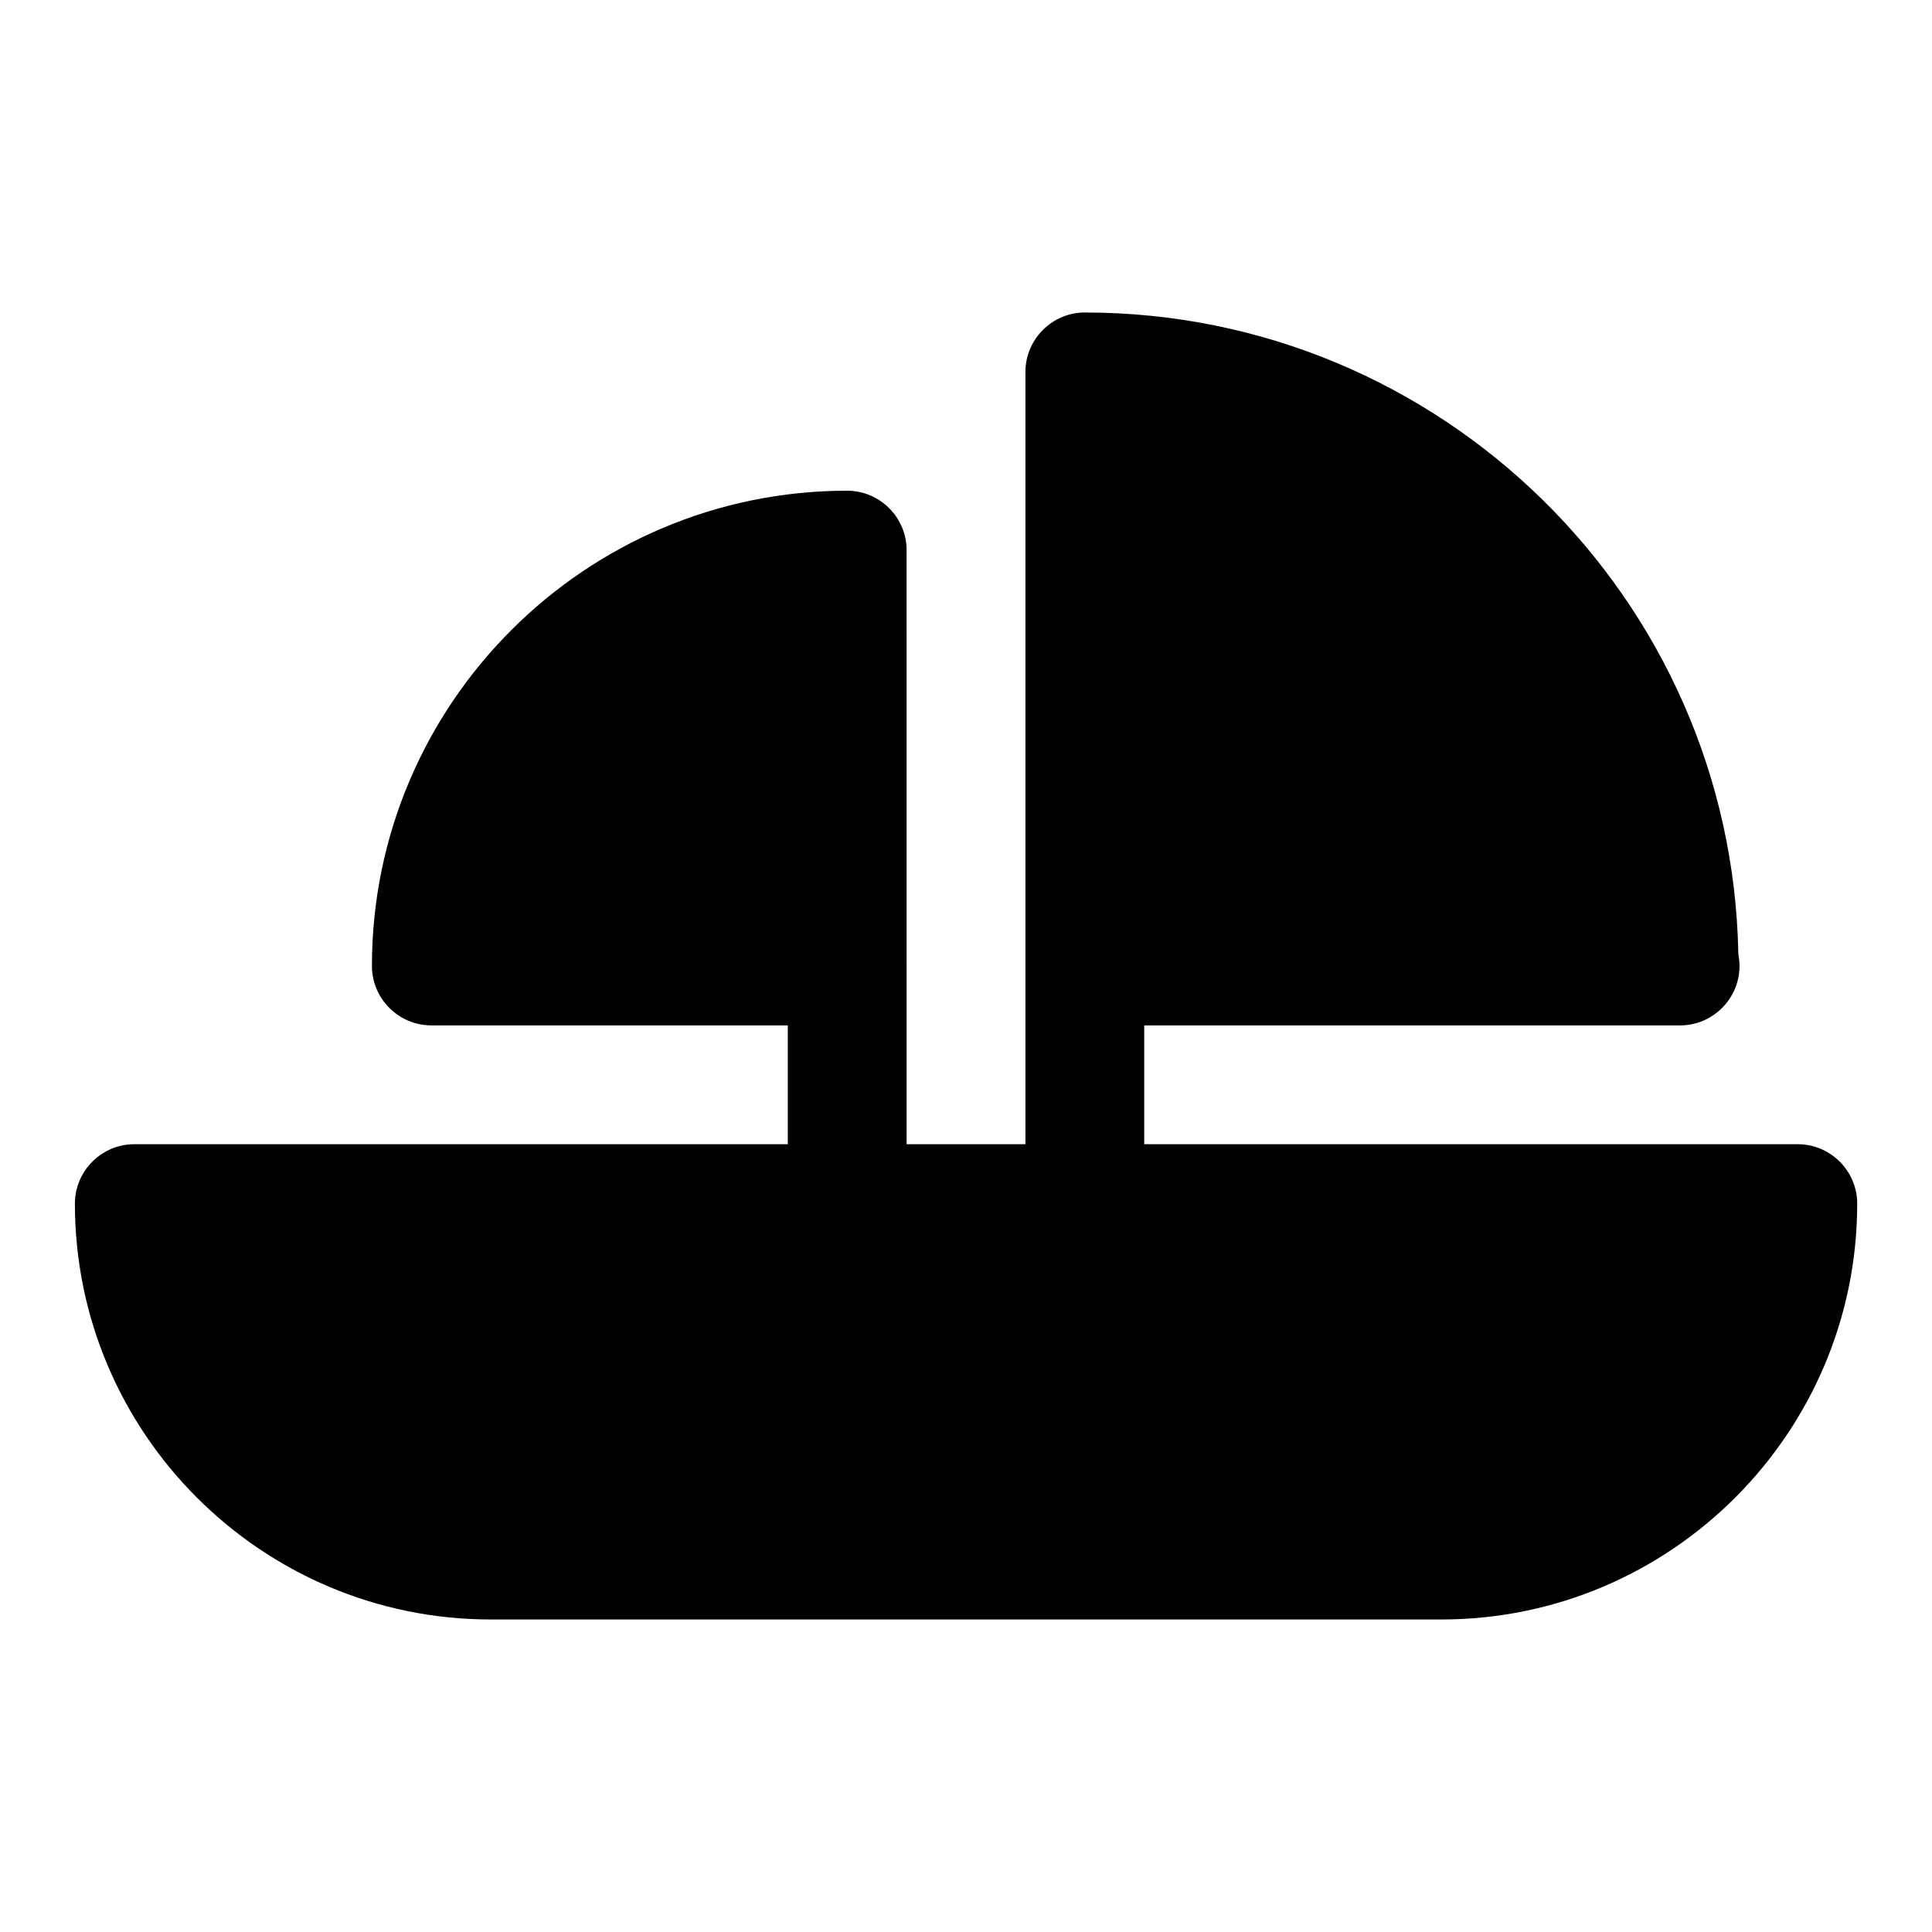 <?xml version="1.0" encoding="UTF-8"?>
<!-- Uploaded to: ICON Repo, www.iconrepo.com, Generator: ICON Repo Mixer Tools -->
<svg fill="#000000" width="800px" height="800px" version="1.1" viewBox="144 144 512 512" xmlns="http://www.w3.org/2000/svg">
 <path d="m620.41 447.23h-173.18v-31.488h141.7 0.316c8.66 0 15.742-7.086 15.742-15.742 0-1.102-0.156-2.203-0.316-3.305-1.73-93.996-78.719-169.88-173.18-169.88-8.66 0-15.742 7.086-15.742 15.742v204.67h-31.488v-47.23l-0.004-110.21c0-8.66-7.086-15.742-15.742-15.742-69.43 0-125.95 56.52-125.95 125.95 0 8.66 7.086 15.742 15.742 15.742h94.465v31.488h-173.18c-8.66 0-15.742 7.086-15.742 15.742 0 60.773 49.438 110.21 110.21 110.21h251.91c60.773 0 110.21-49.438 110.21-110.21 0-8.656-7.086-15.742-15.746-15.742z"/>
</svg>